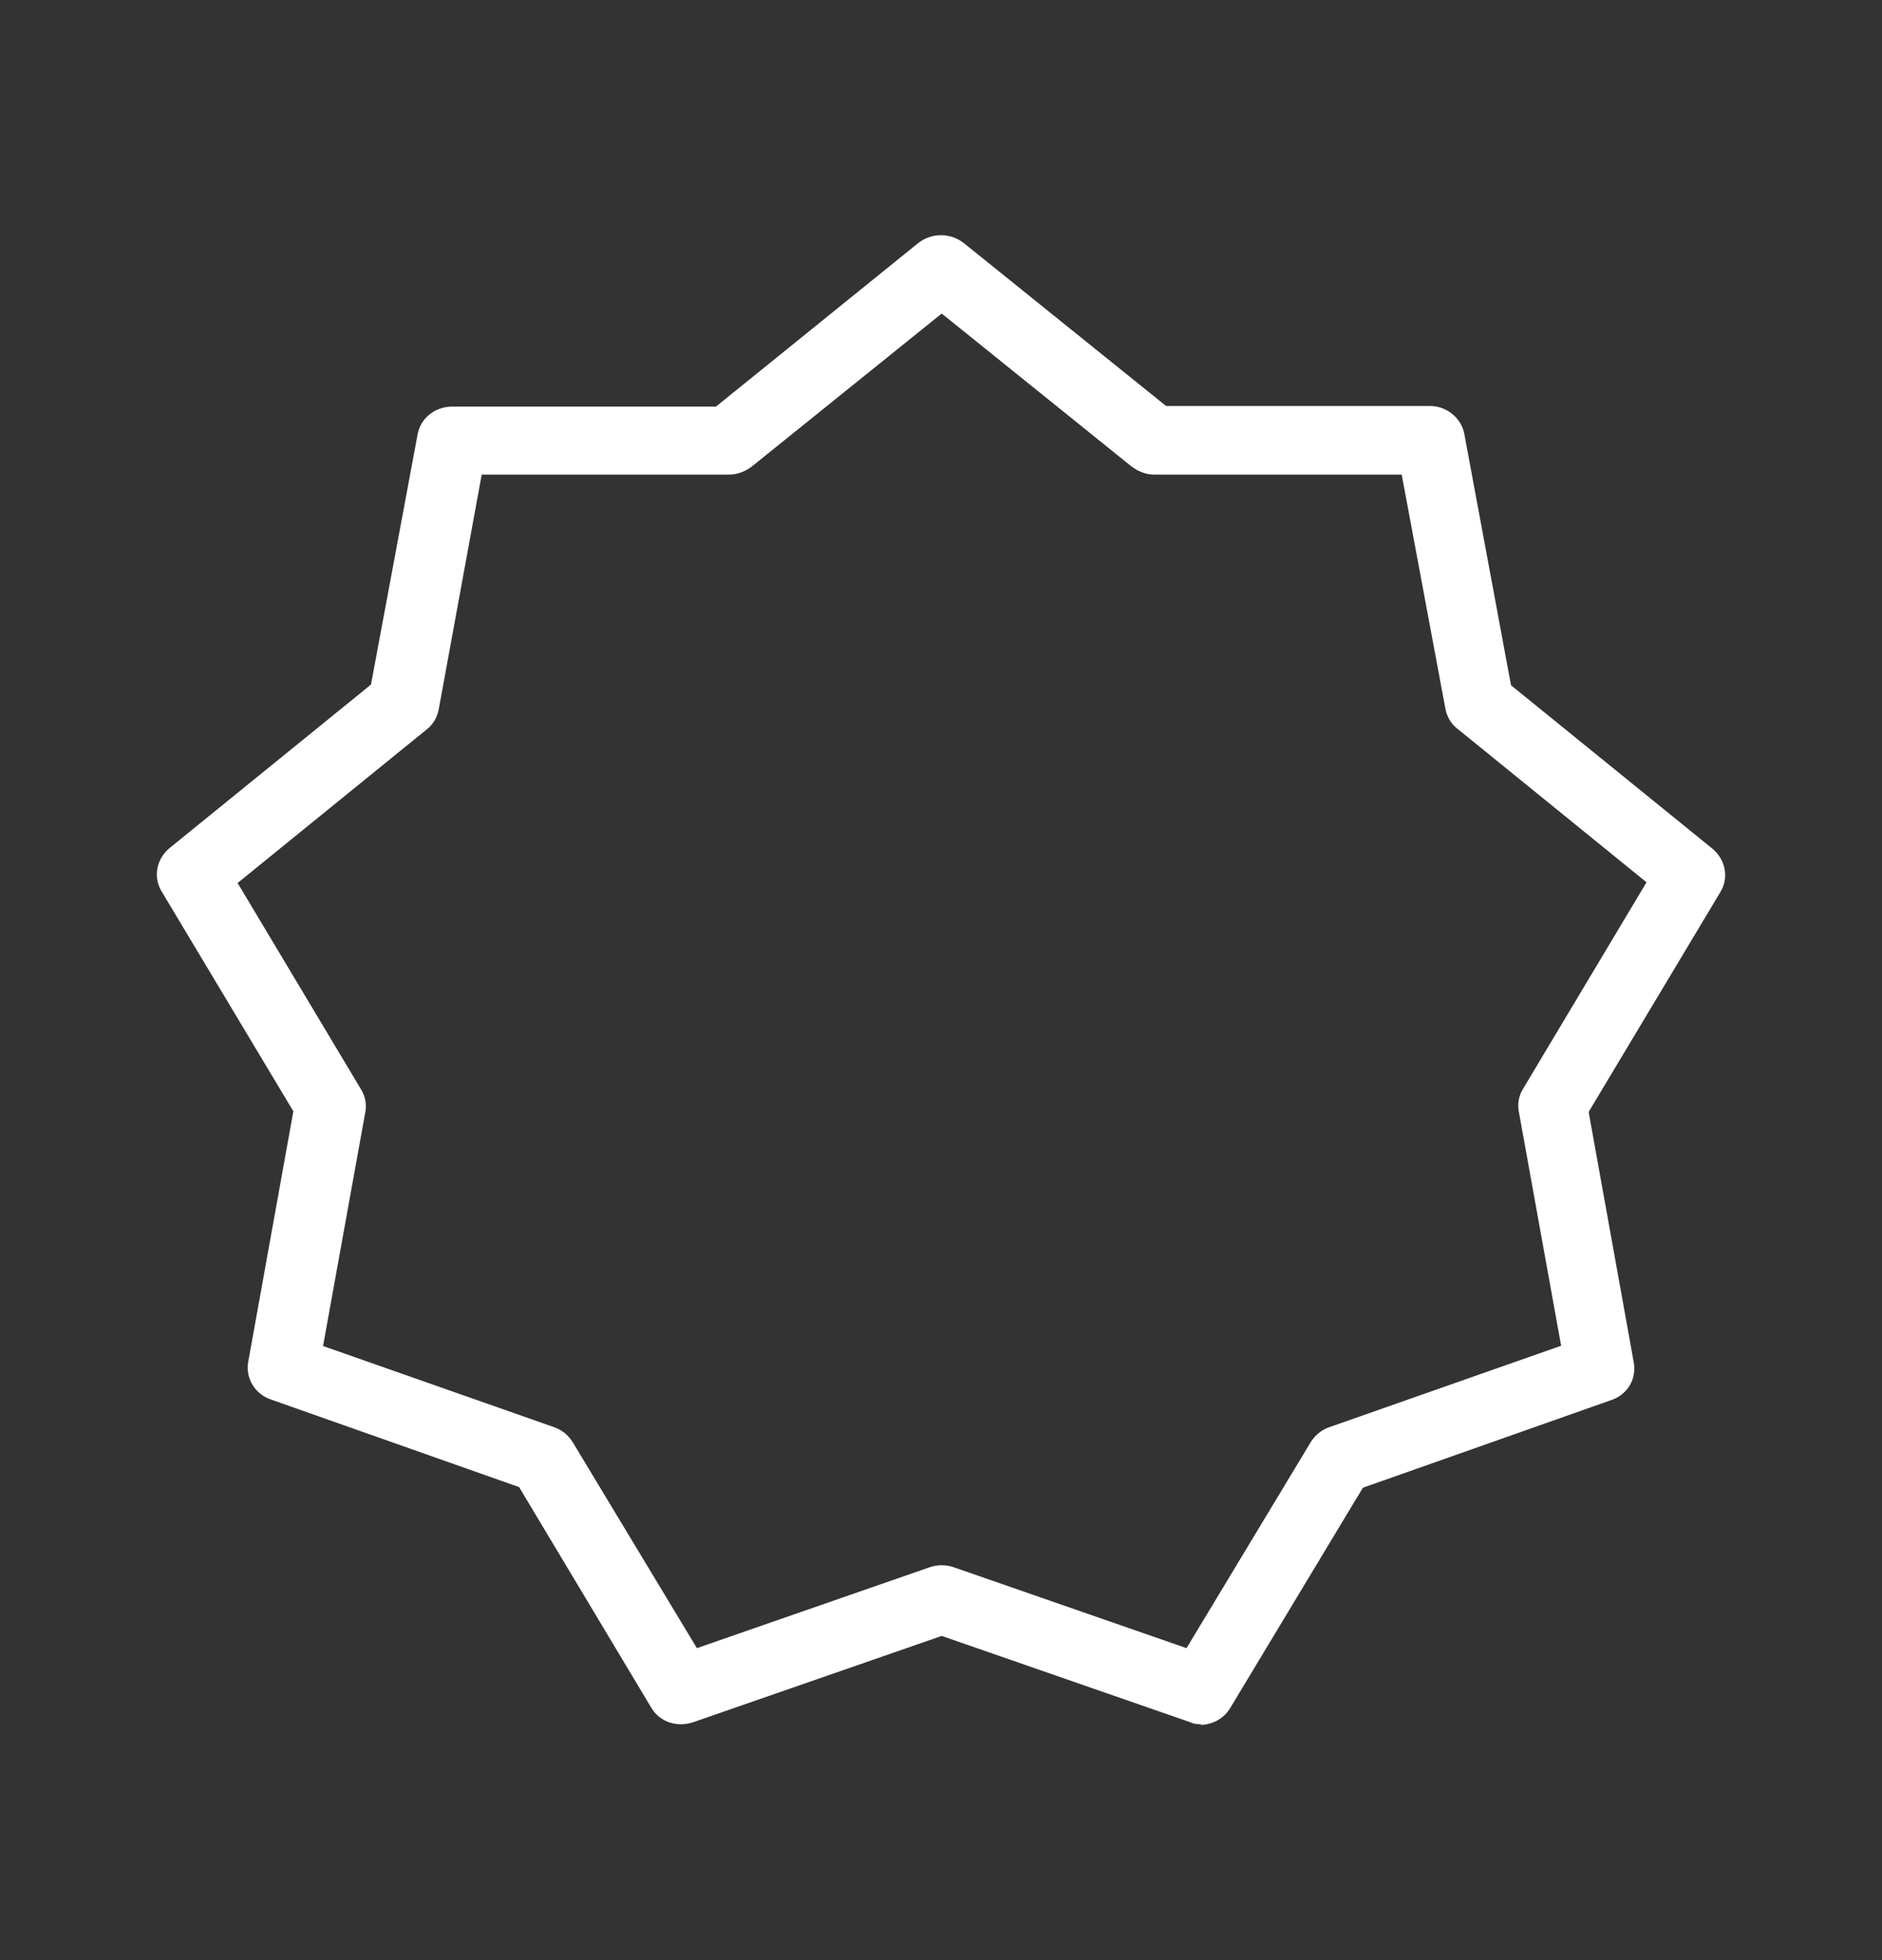 <svg width="24" height="25" viewBox="0 0 24 25" fill="none" xmlns="http://www.w3.org/2000/svg">
<rect x="0" y="0" width="24" height="25" fill="#333333" stroke="none"/>
<path d="M15.329 21.991C15.275 21.991 15.23 21.991 15.176 21.965L12.009 20.865L8.842 21.965C8.635 22.035 8.41 21.965 8.302 21.775L6.62 18.967L3.453 17.849C3.246 17.779 3.129 17.571 3.165 17.372L3.741 14.174L2.059 11.366C1.951 11.184 1.996 10.958 2.158 10.82L4.731 8.731L5.325 5.542C5.361 5.334 5.549 5.186 5.765 5.186H9.13L11.712 3.098C11.883 2.967 12.117 2.967 12.288 3.098L14.87 5.178H18.235C18.451 5.178 18.639 5.334 18.675 5.542L19.269 8.74L21.842 10.828C22.004 10.967 22.049 11.192 21.941 11.374L20.259 14.182L20.835 17.381C20.871 17.589 20.754 17.788 20.547 17.857L17.38 18.975L15.689 21.783C15.608 21.922 15.455 22 15.302 22L15.329 21.991ZM4.11 17.164L7.07 18.204C7.169 18.239 7.25 18.308 7.304 18.395L8.887 21.021L11.856 19.989C11.955 19.955 12.063 19.955 12.162 19.989L15.131 21.021L16.714 18.395C16.768 18.308 16.849 18.239 16.948 18.204L19.908 17.164L19.368 14.174C19.35 14.079 19.368 13.975 19.422 13.888L20.997 11.253L18.585 9.294C18.505 9.234 18.451 9.138 18.433 9.043L17.875 6.053H14.717C14.609 6.053 14.51 6.01 14.429 5.949L12.009 3.999L9.589 5.949C9.508 6.01 9.409 6.053 9.301 6.053H6.143L5.594 9.052C5.576 9.147 5.522 9.242 5.442 9.303L3.03 11.262L4.605 13.896C4.659 13.983 4.677 14.087 4.659 14.182L4.119 17.172L4.11 17.164Z" fill="white"/>
</svg>
